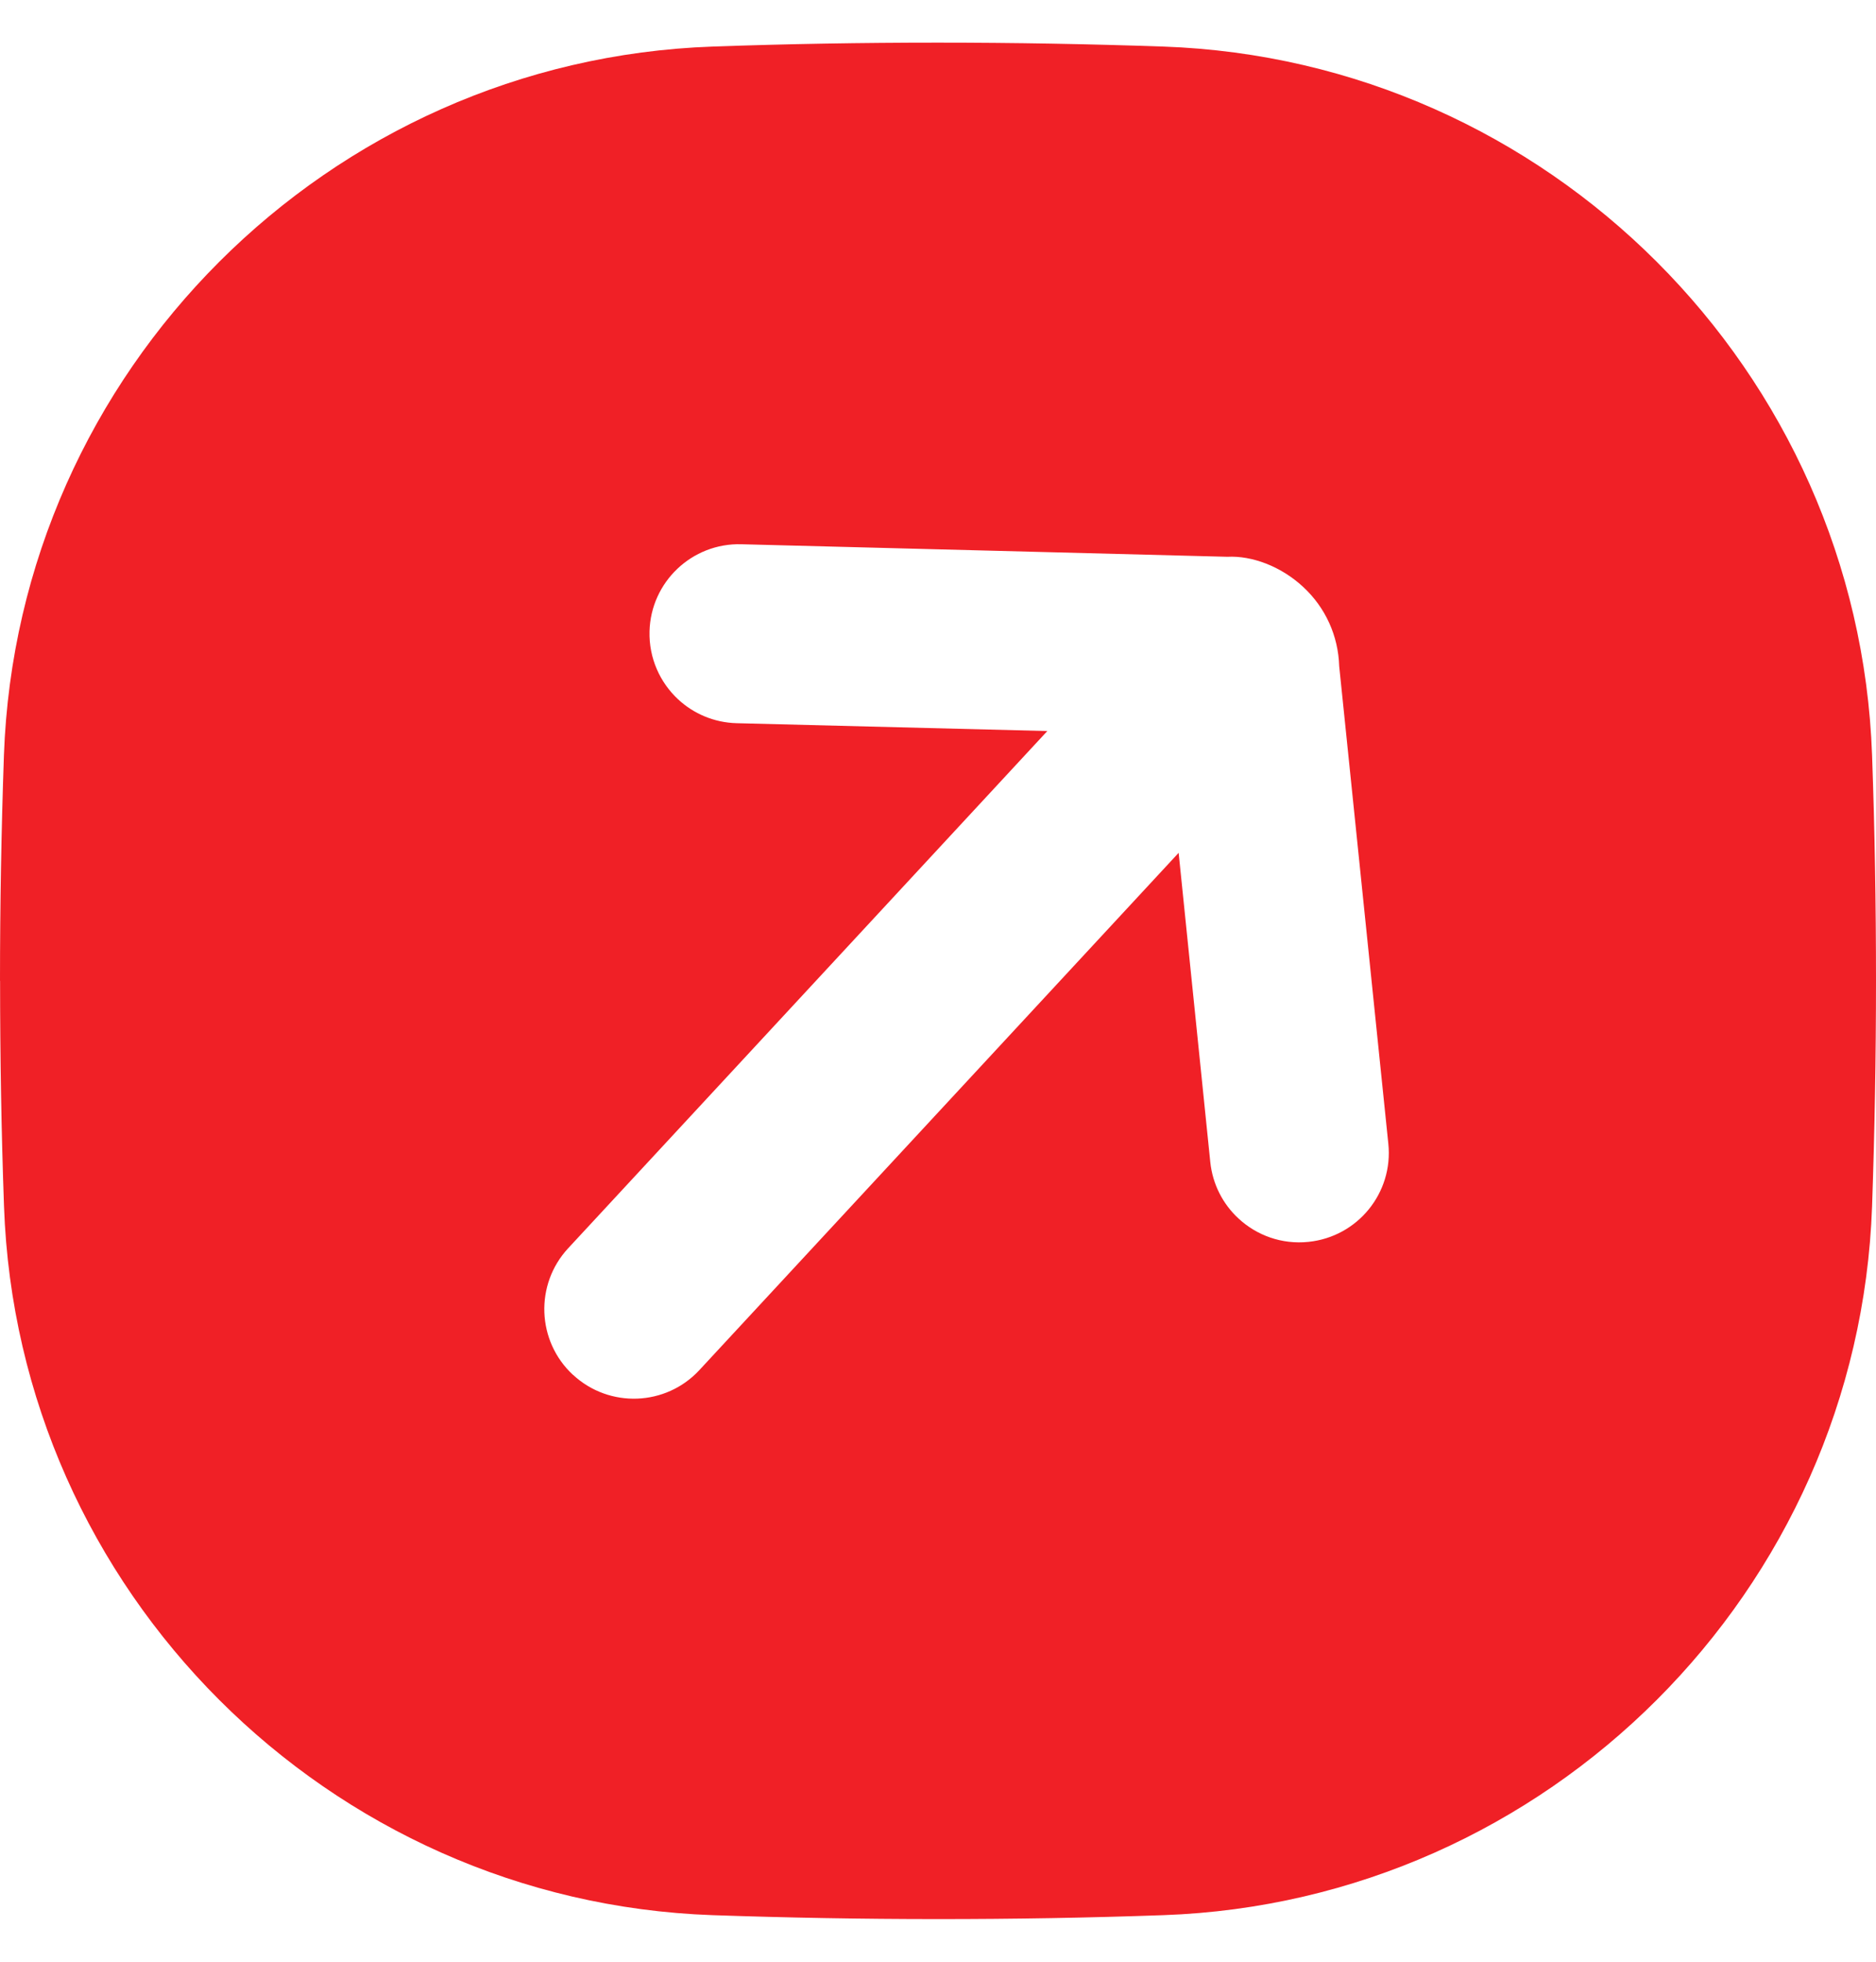 <?xml version="1.0" encoding="UTF-8"?> <svg xmlns="http://www.w3.org/2000/svg" xmlns:xlink="http://www.w3.org/1999/xlink" width="22px" height="23px" viewBox="0 0 22 23" version="1.1"><title>Group</title><g id="Page-1" stroke="none" stroke-width="1" fill="none" fill-rule="evenodd"><g id="homepage-final-copy" transform="translate(-335, -2288)" fill="#F02026" fill-rule="nonzero"><g id="Group-18" transform="translate(210, 1681)"><g id="Group-22" transform="translate(0, 211)"><g id="Group-23" transform="translate(23, 228.5)"><g id="Group-60" transform="translate(0, 66)"><g id="Group-12" transform="translate(1, 102)"><g id="Group" transform="translate(112, 11) scale(1, -1) translate(-112, -11)translate(101, 0)"><path d="M0,11 C0,11.892 0.016,12.774 0.046,13.644 C0.205,18.152 3.849,21.795 8.356,21.954 C9.226,21.985 10.108,22 11,22 C11.892,22 12.774,21.984 13.644,21.954 C18.151,21.795 21.795,18.152 21.954,13.644 C21.985,12.774 22,11.892 22,11 C22,10.109 21.984,9.227 21.954,8.357 C21.795,3.848 18.151,0.205 13.643,0.046 C12.773,0.015 11.891,0 10.999,0 C10.107,0 9.225,0.016 8.355,0.046 C3.849,0.205 0.205,3.848 0.047,8.357 C0.016,9.227 0.001,10.109 0.001,11 L0,11 Z M6.72,6.381 C7.145,5.987 7.81,6.012 8.203,6.438 L13.822,12.501 L14.193,8.877 C14.22,8.613 14.343,8.381 14.524,8.214 C14.737,8.016 15.032,7.907 15.345,7.94 C15.921,7.999 16.341,8.514 16.281,9.091 L15.705,14.688 C15.694,15.046 15.544,15.377 15.281,15.62 C15.02,15.862 14.679,15.987 14.394,15.972 L8.694,16.119 C8.114,16.135 7.632,15.676 7.617,15.098 C7.609,14.783 7.74,14.498 7.953,14.3 C8.133,14.133 8.373,14.028 8.639,14.021 L12.282,13.929 L6.663,7.865 C6.269,7.44 6.294,6.775 6.719,6.381 L6.72,6.381 Z" id="Shape"></path></g></g></g></g></g></g></g></g></svg> 
